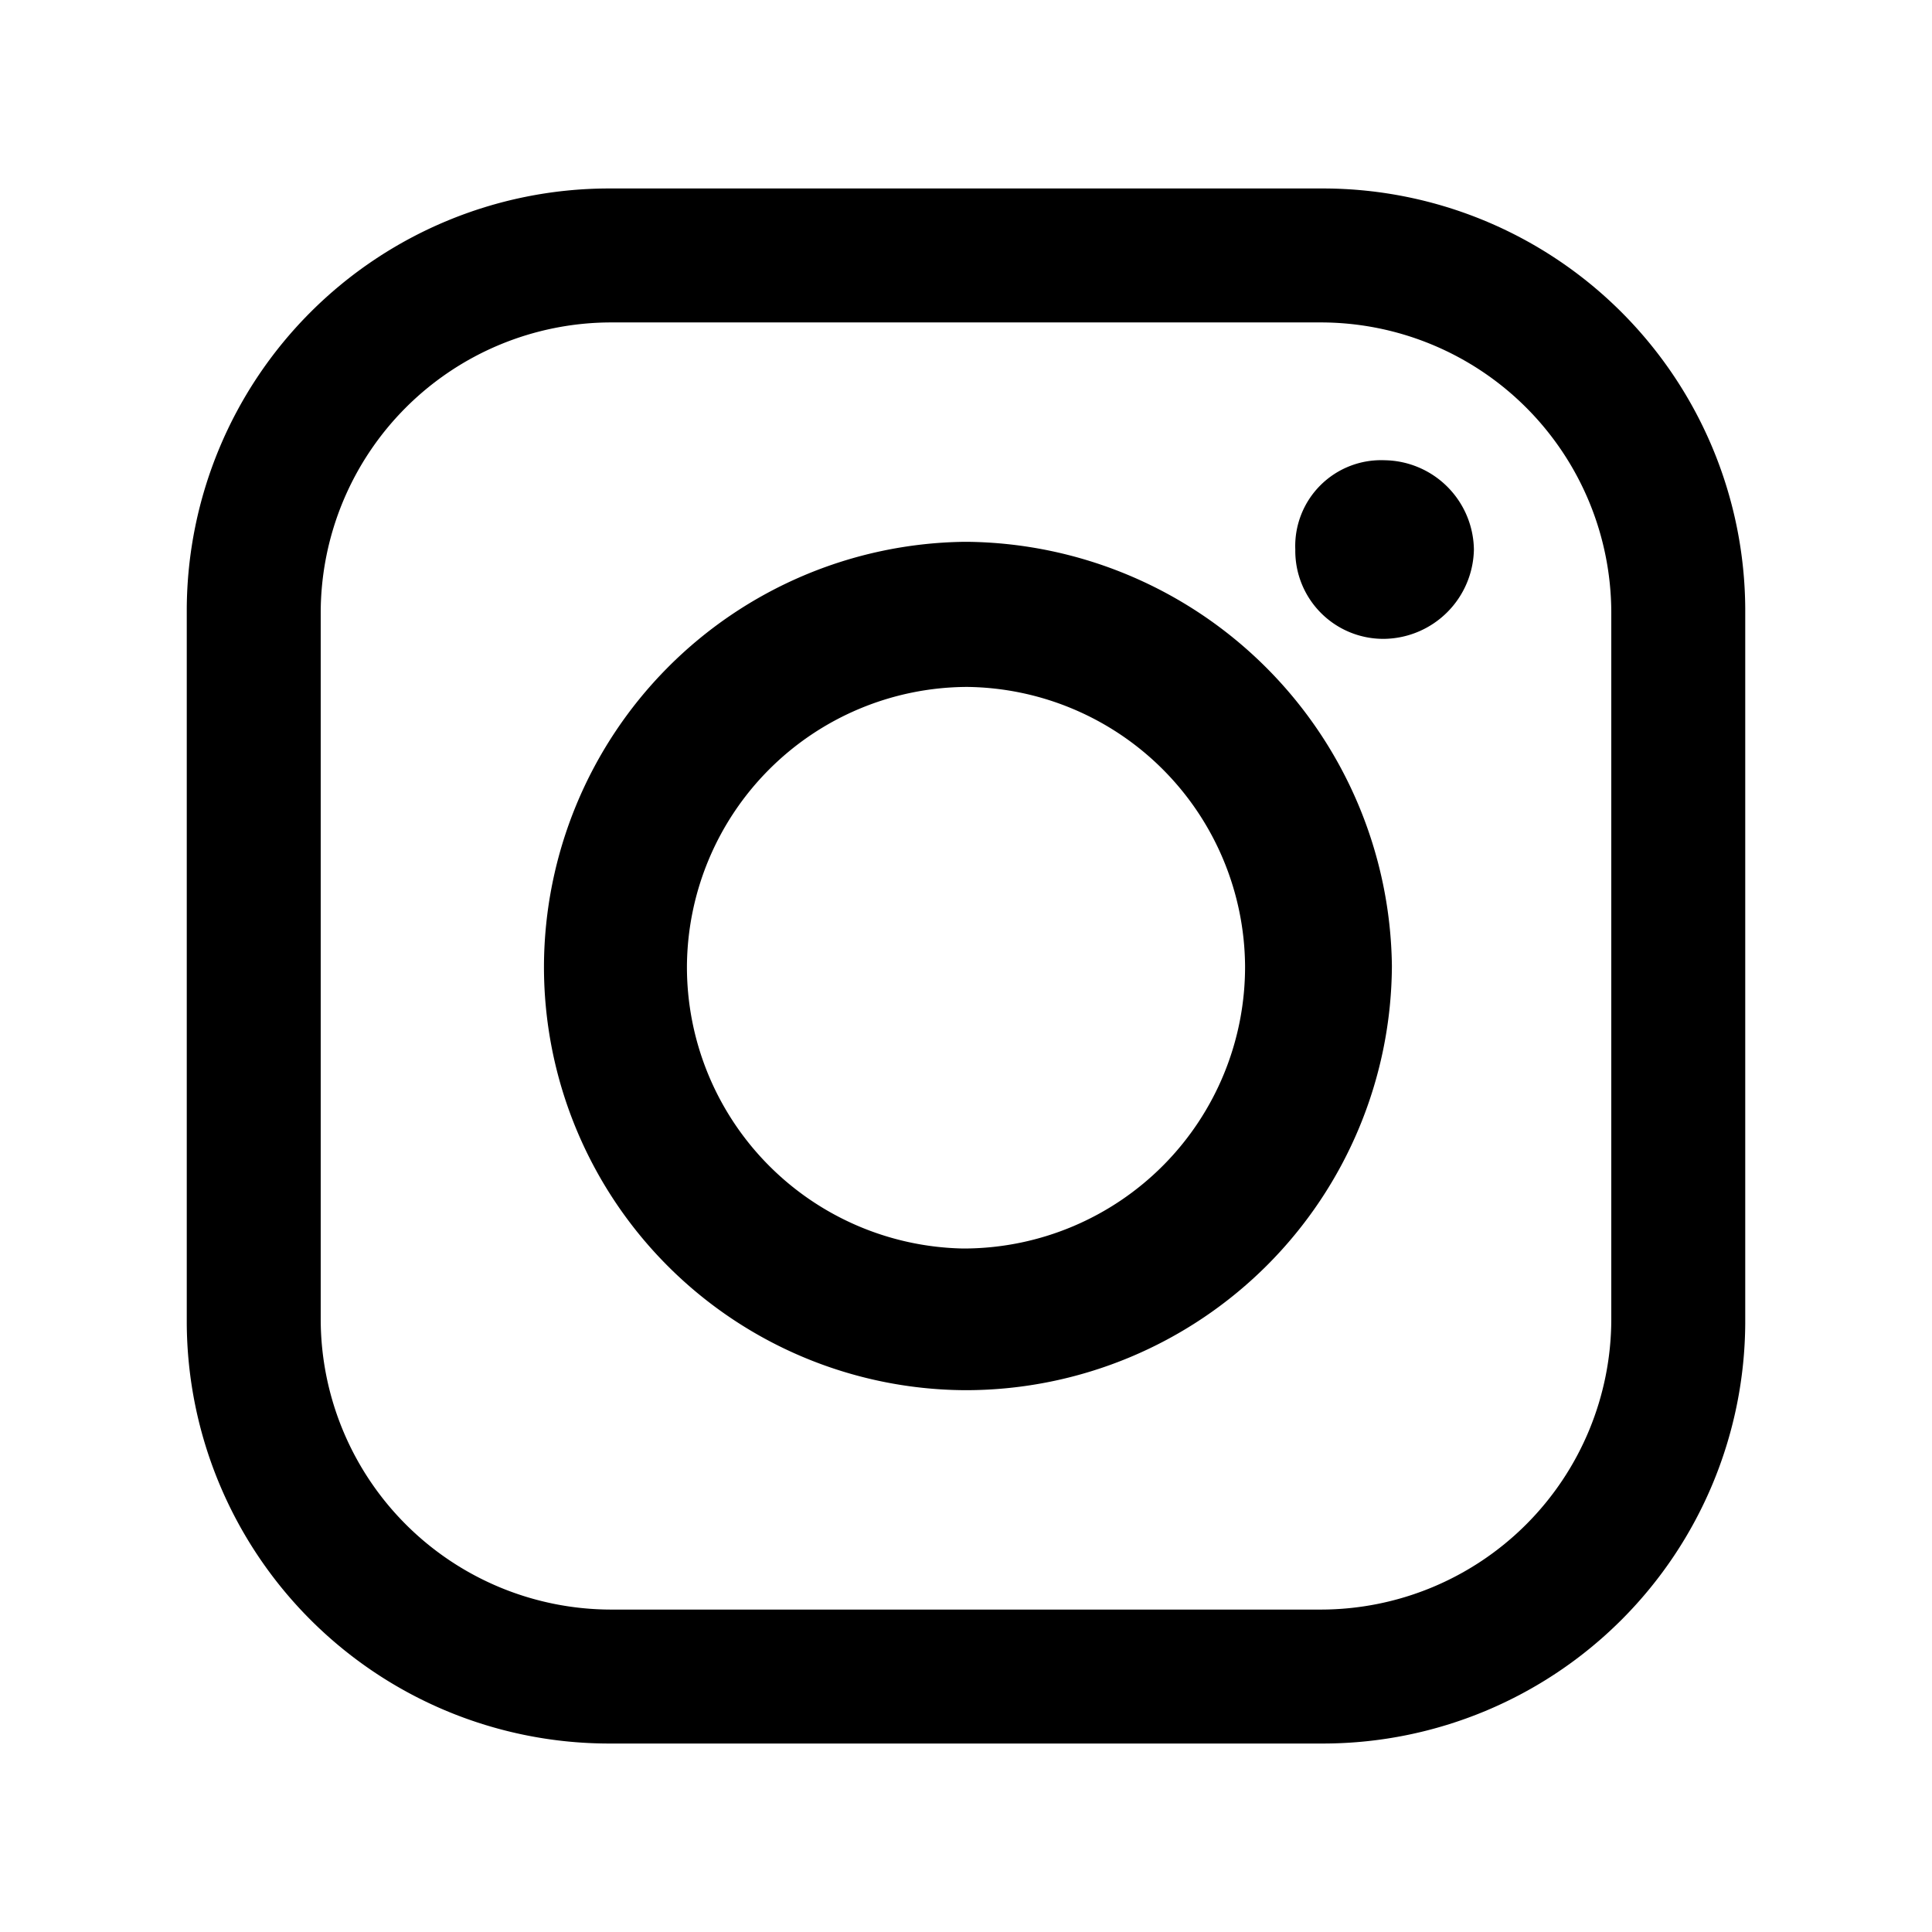 <svg id="Layer_1" data-name="Layer 1" xmlns="http://www.w3.org/2000/svg" viewBox="0 0 45 45"><defs><style>.cls-1{fill-rule:evenodd;}</style></defs><path class="cls-1" d="M14.14,4.39H30.86a9.84,9.84,0,0,1,9.79,9.79V30.82a9.84,9.84,0,0,1-9.79,9.79H14.14a9.84,9.84,0,0,1-9.79-9.79V14.18a9.84,9.84,0,0,1,9.79-9.79Zm18.11,6.33h0a2.11,2.11,0,0,1,2.08,2.08h0a2.12,2.12,0,0,1-2.08,2.08h0a2.05,2.05,0,0,1-2.08-2.08h0a2,2,0,0,1,2.08-2.08Zm-9.79,1.9h.08a10,10,0,0,1,9.88,9.88h0a9.93,9.93,0,0,1-9.88,9.88h-.08a9.86,9.86,0,0,1-9.79-9.88h0a9.92,9.92,0,0,1,9.79-9.88Zm0,3.38h.08A6.55,6.55,0,0,1,29,22.5h0a6.56,6.56,0,0,1-6.5,6.58h-.08A6.56,6.56,0,0,1,16,22.5h0a6.55,6.55,0,0,1,6.5-6.5ZM14.23,7.51H30.77a6.77,6.77,0,0,1,6.76,6.76V30.73a6.77,6.77,0,0,1-6.76,6.76H14.23a6.77,6.77,0,0,1-6.76-6.76V14.27a6.77,6.77,0,0,1,6.76-6.76Z"/></svg>